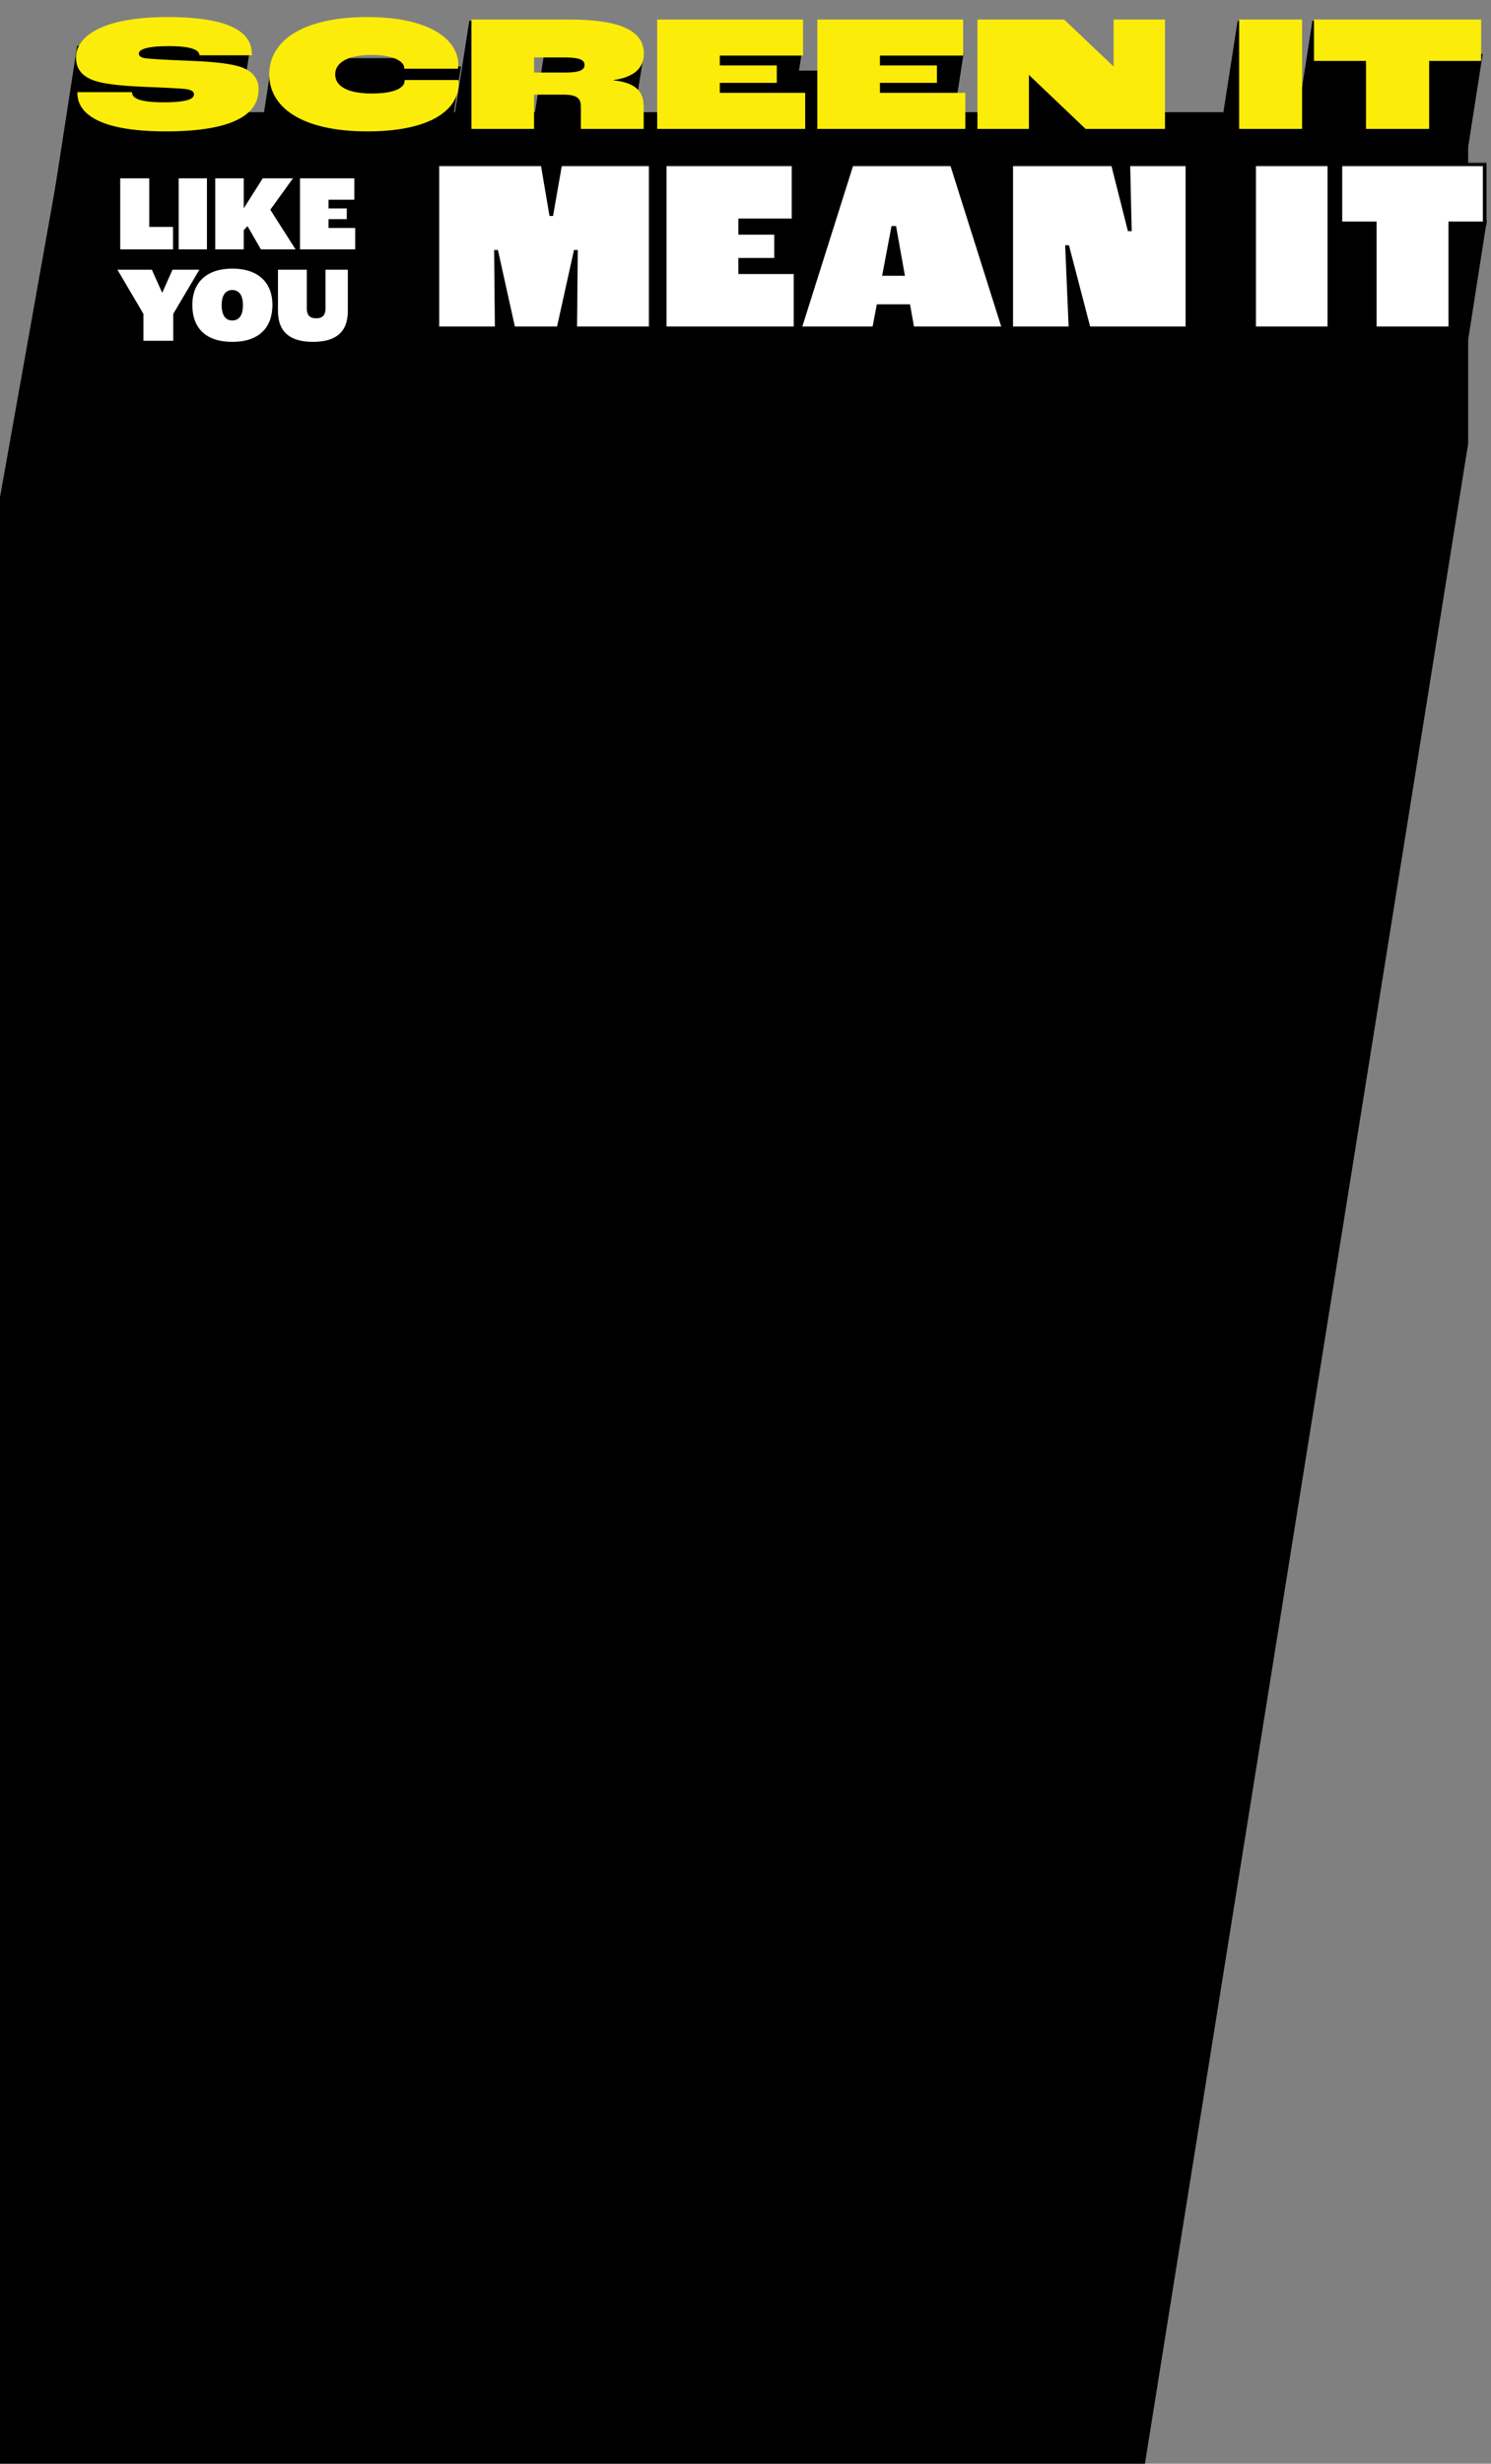 <svg width="359" height="593" viewBox="0 0 359 593" fill="none" xmlns="http://www.w3.org/2000/svg">
<rect x="0" y="0" width="359" height="593" fill="#808080" stroke="none"/>
<path d="M48.421 626.371L-8.5 610.99V167.316L3.349 100.909L15.198 34.501L35.306 27H353.5V49.651V76.516V106.785L269.43 632L246.601 626.371H48.421Z" fill="black"/>
<path d="M169 13H193L188 45H164L169 13Z" fill="black"/>
<path d="M208 13H232L227 45H203L208 13Z" fill="black"/>
<path d="M334 53H358L353 85H329L334 53Z" fill="black"/>
<path d="M131 13H155L150 45H126L131 13Z" fill="black"/>
<path d="M18 24H42L37 56H13L18 24Z" fill="black"/>
<path d="M36 13H60L55 45H31L36 13Z" fill="black"/>
<path d="M25 9H49L44 41H20L25 9Z" fill="black"/>
<path d="M18.586 11H55L47.414 60H11L18.586 11Z" fill="black"/>
<path d="M65.586 14H102L94.414 63H58L65.586 14Z" fill="black"/>
<path d="M172.586 17H209L201.414 66H165L172.586 17Z" fill="black"/>
<path d="M74.586 16H111L103.414 65H67L74.586 16Z" fill="black"/>
<path d="M333 13H357L352 45H328L333 13Z" fill="black"/>
<path d="M316 5H340L335 37H311L316 5Z" fill="black"/>
<path d="M298 5H313L308 37H293L298 5Z" fill="black"/>
<path d="M113 5H128L123 37H108L113 5Z" fill="black"/>
<path d="M248 15H263L258 47H243L248 15Z" fill="black"/>
<path d="M28.946 60.025V42.917H35.94V54.617H41.66V60.025H28.946ZM43.015 60.025V42.917H49.827V60.025H43.015ZM51.823 60.025V42.917H58.687V50.067H58.739L63.263 42.917H70.543L65.083 50.483L71.167 60.025H62.821L59.597 54.435L58.687 55.397V60.025H51.823ZM72.237 60.025V42.917H85.315V48.065H79.101V50.171H83.495V52.745H79.101V54.877H85.523V60.025H72.237ZM34.536 82.025V75.551L28.27 64.917H36.564L39.034 70.429H39.086L41.53 64.917H48.004L41.712 75.551V82.025H34.536ZM55.923 82.285C49.605 82.285 46.303 79.009 46.303 73.367C46.303 68.115 49.631 64.657 55.923 64.657C62.267 64.657 65.595 68.115 65.595 73.367C65.595 78.801 62.423 82.285 55.923 82.285ZM55.923 77.137C57.353 77.137 58.497 76.201 58.497 73.419C58.497 70.793 57.353 69.805 55.923 69.805C54.519 69.805 53.375 70.793 53.375 73.419C53.375 76.201 54.519 77.137 55.923 77.137ZM75.352 82.285C70.048 82.285 66.928 80.075 66.928 74.849V64.917H73.87V74.277C73.87 75.993 74.754 76.617 76.132 76.617C77.484 76.617 78.368 75.993 78.368 74.277V64.917H83.75V74.849C83.75 80.075 80.708 82.285 75.352 82.285Z" fill="white"/>
<mask id="path-19-outside-1_114_6584" maskUnits="userSpaceOnUse" x="104.637" y="39.025" width="254" height="41" fill="black">
<rect fill="white" x="104.637" y="39.025" width="254" height="41"/>
<path d="M105.317 79.025V39.545H130.637L132.677 51.545H132.797L134.897 39.545H156.677V79.025H138.497L138.677 60.605H138.557L134.477 79.025H123.617L119.537 60.605H119.417L119.597 79.025H105.317ZM160.043 79.025V39.545H191.063V53.045H178.223V56.045H186.863V62.525H178.223V65.525H191.543V79.025H160.043ZM219.705 79.025L218.745 73.685H211.485L210.465 79.025H192.585L205.065 39.545H229.185L241.665 79.025H219.705ZM212.925 65.945H217.365L215.385 54.845H215.025L212.925 65.945ZM243.481 79.025V39.545H267.961L271.921 55.205H272.041L271.681 39.545H285.901V79.025H262.141L257.041 59.465H256.921L257.761 79.025H243.481ZM301.96 79.025V39.545H320.08V79.025H301.96ZM331.018 79.025V53.765H322.738V39.545H357.478V53.765H349.198V79.025H331.018Z"/>
</mask>
<path d="M105.317 79.025V39.545H130.637L132.677 51.545H132.797L134.897 39.545H156.677V79.025H138.497L138.677 60.605H138.557L134.477 79.025H123.617L119.537 60.605H119.417L119.597 79.025H105.317ZM160.043 79.025V39.545H191.063V53.045H178.223V56.045H186.863V62.525H178.223V65.525H191.543V79.025H160.043ZM219.705 79.025L218.745 73.685H211.485L210.465 79.025H192.585L205.065 39.545H229.185L241.665 79.025H219.705ZM212.925 65.945H217.365L215.385 54.845H215.025L212.925 65.945ZM243.481 79.025V39.545H267.961L271.921 55.205H272.041L271.681 39.545H285.901V79.025H262.141L257.041 59.465H256.921L257.761 79.025H243.481ZM301.96 79.025V39.545H320.08V79.025H301.96ZM331.018 79.025V53.765H322.738V39.545H357.478V53.765H349.198V79.025H331.018Z" fill="white"/>
<path d="M105.317 79.025H104.879V79.463H105.317V79.025ZM105.317 39.545V39.108H104.879V39.545H105.317ZM130.637 39.545L131.068 39.472L131.006 39.108H130.637V39.545ZM132.677 51.545L132.246 51.619L132.307 51.983H132.677V51.545ZM132.797 51.545V51.983H133.164L133.227 51.621L132.797 51.545ZM134.897 39.545V39.108H134.529L134.466 39.47L134.897 39.545ZM156.677 39.545H157.114V39.108H156.677V39.545ZM156.677 79.025V79.463H157.114V79.025H156.677ZM138.497 79.025L138.059 79.021L138.055 79.463H138.497V79.025ZM138.677 60.605L139.114 60.61L139.118 60.168H138.677V60.605ZM138.557 60.605V60.168H138.206L138.13 60.511L138.557 60.605ZM134.477 79.025V79.463H134.828L134.904 79.12L134.477 79.025ZM123.617 79.025L123.19 79.12L123.266 79.463H123.617V79.025ZM119.537 60.605L119.964 60.511L119.888 60.168H119.537V60.605ZM119.417 60.605V60.168H118.975L118.979 60.61L119.417 60.605ZM119.597 79.025V79.463H120.038L120.034 79.021L119.597 79.025ZM105.754 79.025V39.545H104.879V79.025H105.754ZM105.317 39.983H130.637V39.108H105.317V39.983ZM130.206 39.619L132.246 51.619L133.108 51.472L131.068 39.472L130.206 39.619ZM132.677 51.983H132.797V51.108H132.677V51.983ZM133.227 51.621L135.327 39.621L134.466 39.47L132.366 51.47L133.227 51.621ZM134.897 39.983H156.677V39.108H134.897V39.983ZM156.239 39.545V79.025H157.114V39.545H156.239ZM156.677 78.588H138.497V79.463H156.677V78.588ZM138.934 79.03L139.114 60.61L138.239 60.601L138.059 79.021L138.934 79.03ZM138.677 60.168H138.557V61.043H138.677V60.168ZM138.13 60.511L134.05 78.931L134.904 79.12L138.984 60.7L138.13 60.511ZM134.477 78.588H123.617V79.463H134.477V78.588ZM124.044 78.931L119.964 60.511L119.11 60.7L123.19 79.12L124.044 78.931ZM119.537 60.168H119.417V61.043H119.537V60.168ZM118.979 60.61L119.159 79.03L120.034 79.021L119.854 60.601L118.979 60.61ZM119.597 78.588H105.317V79.463H119.597V78.588ZM160.043 79.025H159.606V79.463H160.043V79.025ZM160.043 39.545V39.108H159.606V39.545H160.043ZM191.063 39.545H191.501V39.108H191.063V39.545ZM191.063 53.045V53.483H191.501V53.045H191.063ZM178.223 53.045V52.608H177.786V53.045H178.223ZM178.223 56.045H177.786V56.483H178.223V56.045ZM186.863 56.045H187.301V55.608H186.863V56.045ZM186.863 62.525V62.963H187.301V62.525H186.863ZM178.223 62.525V62.088H177.786V62.525H178.223ZM178.223 65.525H177.786V65.963H178.223V65.525ZM191.543 65.525H191.981V65.088H191.543V65.525ZM191.543 79.025V79.463H191.981V79.025H191.543ZM160.481 79.025V39.545H159.606V79.025H160.481ZM160.043 39.983H191.063V39.108H160.043V39.983ZM190.626 39.545V53.045H191.501V39.545H190.626ZM191.063 52.608H178.223V53.483H191.063V52.608ZM177.786 53.045V56.045H178.661V53.045H177.786ZM178.223 56.483H186.863V55.608H178.223V56.483ZM186.426 56.045V62.525H187.301V56.045H186.426ZM186.863 62.088H178.223V62.963H186.863V62.088ZM177.786 62.525V65.525H178.661V62.525H177.786ZM178.223 65.963H191.543V65.088H178.223V65.963ZM191.106 65.525V79.025H191.981V65.525H191.106ZM191.543 78.588H160.043V79.463H191.543V78.588ZM219.705 79.025L219.274 79.103L219.339 79.463H219.705V79.025ZM218.745 73.685L219.175 73.608L219.111 73.248H218.745V73.685ZM211.485 73.685V73.248H211.123L211.055 73.603L211.485 73.685ZM210.465 79.025V79.463H210.827L210.894 79.107L210.465 79.025ZM192.585 79.025L192.168 78.894L191.988 79.463H192.585V79.025ZM205.065 39.545V39.108H204.744L204.648 39.414L205.065 39.545ZM229.185 39.545L229.602 39.414L229.505 39.108H229.185V39.545ZM241.665 79.025V79.463H242.262L242.082 78.894L241.665 79.025ZM212.925 65.945L212.495 65.864L212.397 66.383H212.925V65.945ZM217.365 65.945V66.383H217.887L217.795 65.869L217.365 65.945ZM215.385 54.845L215.815 54.769L215.751 54.408H215.385V54.845ZM215.025 54.845V54.408H214.663L214.595 54.764L215.025 54.845ZM220.135 78.948L219.175 73.608L218.314 73.763L219.274 79.103L220.135 78.948ZM218.745 73.248H211.485V74.123H218.745V73.248ZM211.055 73.603L210.035 78.943L210.894 79.107L211.914 73.767L211.055 73.603ZM210.465 78.588H192.585V79.463H210.465V78.588ZM193.002 79.157L205.482 39.677L204.648 39.414L192.168 78.894L193.002 79.157ZM205.065 39.983H229.185V39.108H205.065V39.983ZM228.768 39.677L241.248 79.157L242.082 78.894L229.602 39.414L228.768 39.677ZM241.665 78.588H219.705V79.463H241.665V78.588ZM212.925 66.383H217.365V65.508H212.925V66.383ZM217.795 65.869L215.815 54.769L214.954 54.922L216.934 66.022L217.795 65.869ZM215.385 54.408H215.025V55.283H215.385V54.408ZM214.595 54.764L212.495 65.864L213.355 66.027L215.455 54.927L214.595 54.764ZM243.481 79.025H243.043V79.463H243.481V79.025ZM243.481 39.545V39.108H243.043V39.545H243.481ZM267.961 39.545L268.385 39.438L268.301 39.108H267.961V39.545ZM271.921 55.205L271.497 55.313L271.58 55.643H271.921V55.205ZM272.041 55.205V55.643H272.488L272.478 55.195L272.041 55.205ZM271.681 39.545V39.108H271.233L271.244 39.555L271.681 39.545ZM285.901 39.545H286.338V39.108H285.901V39.545ZM285.901 79.025V79.463H286.338V79.025H285.901ZM262.141 79.025L261.718 79.136L261.803 79.463H262.141V79.025ZM257.041 59.465L257.464 59.355L257.379 59.028H257.041V59.465ZM256.921 59.465V59.028H256.464L256.484 59.484L256.921 59.465ZM257.761 79.025V79.463H258.217L258.198 79.007L257.761 79.025ZM243.918 79.025V39.545H243.043V79.025H243.918ZM243.481 39.983H267.961V39.108H243.481V39.983ZM267.537 39.653L271.497 55.313L272.345 55.098L268.385 39.438L267.537 39.653ZM271.921 55.643H272.041V54.768H271.921V55.643ZM272.478 55.195L272.118 39.535L271.244 39.555L271.604 55.215L272.478 55.195ZM271.681 39.983H285.901V39.108H271.681V39.983ZM285.463 39.545V79.025H286.338V39.545H285.463ZM285.901 78.588H262.141V79.463H285.901V78.588ZM262.564 78.915L257.464 59.355L256.618 59.576L261.718 79.136L262.564 78.915ZM257.041 59.028H256.921V59.903H257.041V59.028ZM256.484 59.484L257.324 79.044L258.198 79.007L257.358 59.447L256.484 59.484ZM257.761 78.588H243.481V79.463H257.761V78.588ZM301.96 79.025H301.523V79.463H301.96V79.025ZM301.96 39.545V39.108H301.523V39.545H301.96ZM320.08 39.545H320.517V39.108H320.08V39.545ZM320.08 79.025V79.463H320.517V79.025H320.08ZM302.397 79.025V39.545H301.523V79.025H302.397ZM301.96 39.983H320.08V39.108H301.96V39.983ZM319.643 39.545V79.025H320.517V39.545H319.643ZM320.08 78.588H301.96V79.463H320.08V78.588ZM331.018 79.025H330.581V79.463H331.018V79.025ZM331.018 53.765H331.456V53.328H331.018V53.765ZM322.738 53.765H322.301V54.203H322.738V53.765ZM322.738 39.545V39.108H322.301V39.545H322.738ZM357.478 39.545H357.916V39.108H357.478V39.545ZM357.478 53.765V54.203H357.916V53.765H357.478ZM349.198 53.765V53.328H348.761V53.765H349.198ZM349.198 79.025V79.463H349.636V79.025H349.198ZM331.456 79.025V53.765H330.581V79.025H331.456ZM331.018 53.328H322.738V54.203H331.018V53.328ZM323.176 53.765V39.545H322.301V53.765H323.176ZM322.738 39.983H357.478V39.108H322.738V39.983ZM357.041 39.545V53.765H357.916V39.545H357.041ZM357.478 53.328H349.198V54.203H357.478V53.328ZM348.761 53.765V79.025H349.636V53.765H348.761ZM349.198 78.588H331.018V79.463H349.198V78.588Z" fill="black" mask="url(#path-19-outside-1_114_6584)"/>
<path d="M39.944 31.625C19.104 31.625 18.624 24.425 18.624 22.185H31.784C31.784 23.505 33.184 24.625 39.384 24.625C45.824 24.625 46.704 23.585 46.704 22.665C46.704 22.105 46.224 21.625 44.664 21.425C42.944 21.225 38.624 21.065 34.784 20.905C31.144 20.745 25.544 20.425 22.664 19.385C19.984 18.465 18.304 16.785 18.304 13.825C18.304 8.905 24.384 4.105 40.304 4.105C58.664 4.105 60.664 9.505 60.664 13.305H48.024C48.024 12.145 46.424 11.105 40.624 11.105C35.224 11.105 33.424 11.945 33.424 12.905C33.424 13.385 33.824 13.865 34.984 14.025C36.064 14.185 40.264 14.425 44.624 14.585C49.544 14.785 54.064 15.025 57.424 15.945C60.664 16.865 62.264 18.865 62.264 21.425C62.264 25.105 60.344 31.625 39.944 31.625ZM88.466 31.625C72.586 31.625 64.826 25.785 64.826 17.905C64.826 9.665 73.146 4.105 88.426 4.105C103.586 4.105 110.306 9.585 110.346 15.545C110.346 15.865 110.306 16.265 110.266 16.545H97.346V16.385C97.346 14.945 95.106 13.225 89.506 13.225C83.586 13.225 80.706 15.145 80.706 17.905C80.706 20.545 83.306 22.505 89.546 22.505C95.146 22.505 97.426 21.065 97.426 19.465V19.265H110.386C110.426 19.585 110.426 20.025 110.426 20.105C110.426 26.545 103.506 31.625 88.466 31.625ZM113.507 31.025V4.705H137.067C150.787 4.705 155.027 8.065 155.027 12.945C155.027 15.345 153.867 18.425 147.747 19.265V19.345C154.147 19.985 154.987 23.025 154.987 25.745V31.025H139.867V25.825C139.867 23.865 139.267 22.785 135.667 22.785H128.587V31.025H113.507ZM128.587 17.465H136.107C139.427 17.465 140.747 16.905 140.747 15.625C140.747 14.385 139.427 13.825 136.027 13.825H128.587V17.465ZM158.234 31.025V4.705H193.354V13.385H173.314V15.745H187.034V19.945H173.314V22.345H193.874V31.025H158.234ZM196.788 31.025V4.705H231.908V13.385H211.868V15.745H225.588V19.945H211.868V22.345H232.428V31.025H196.788ZM235.343 31.025V4.705H256.223L268.063 15.945H268.143V4.705H280.503V31.025H261.383L247.783 18.065H247.743V31.025H235.343ZM298.353 31.025V4.705H313.513V31.025H298.353ZM328.906 31.025V14.665H316.386V4.705H356.626V14.665H344.106V31.025H328.906Z" fill="#FCEC0A"/>
</svg>
